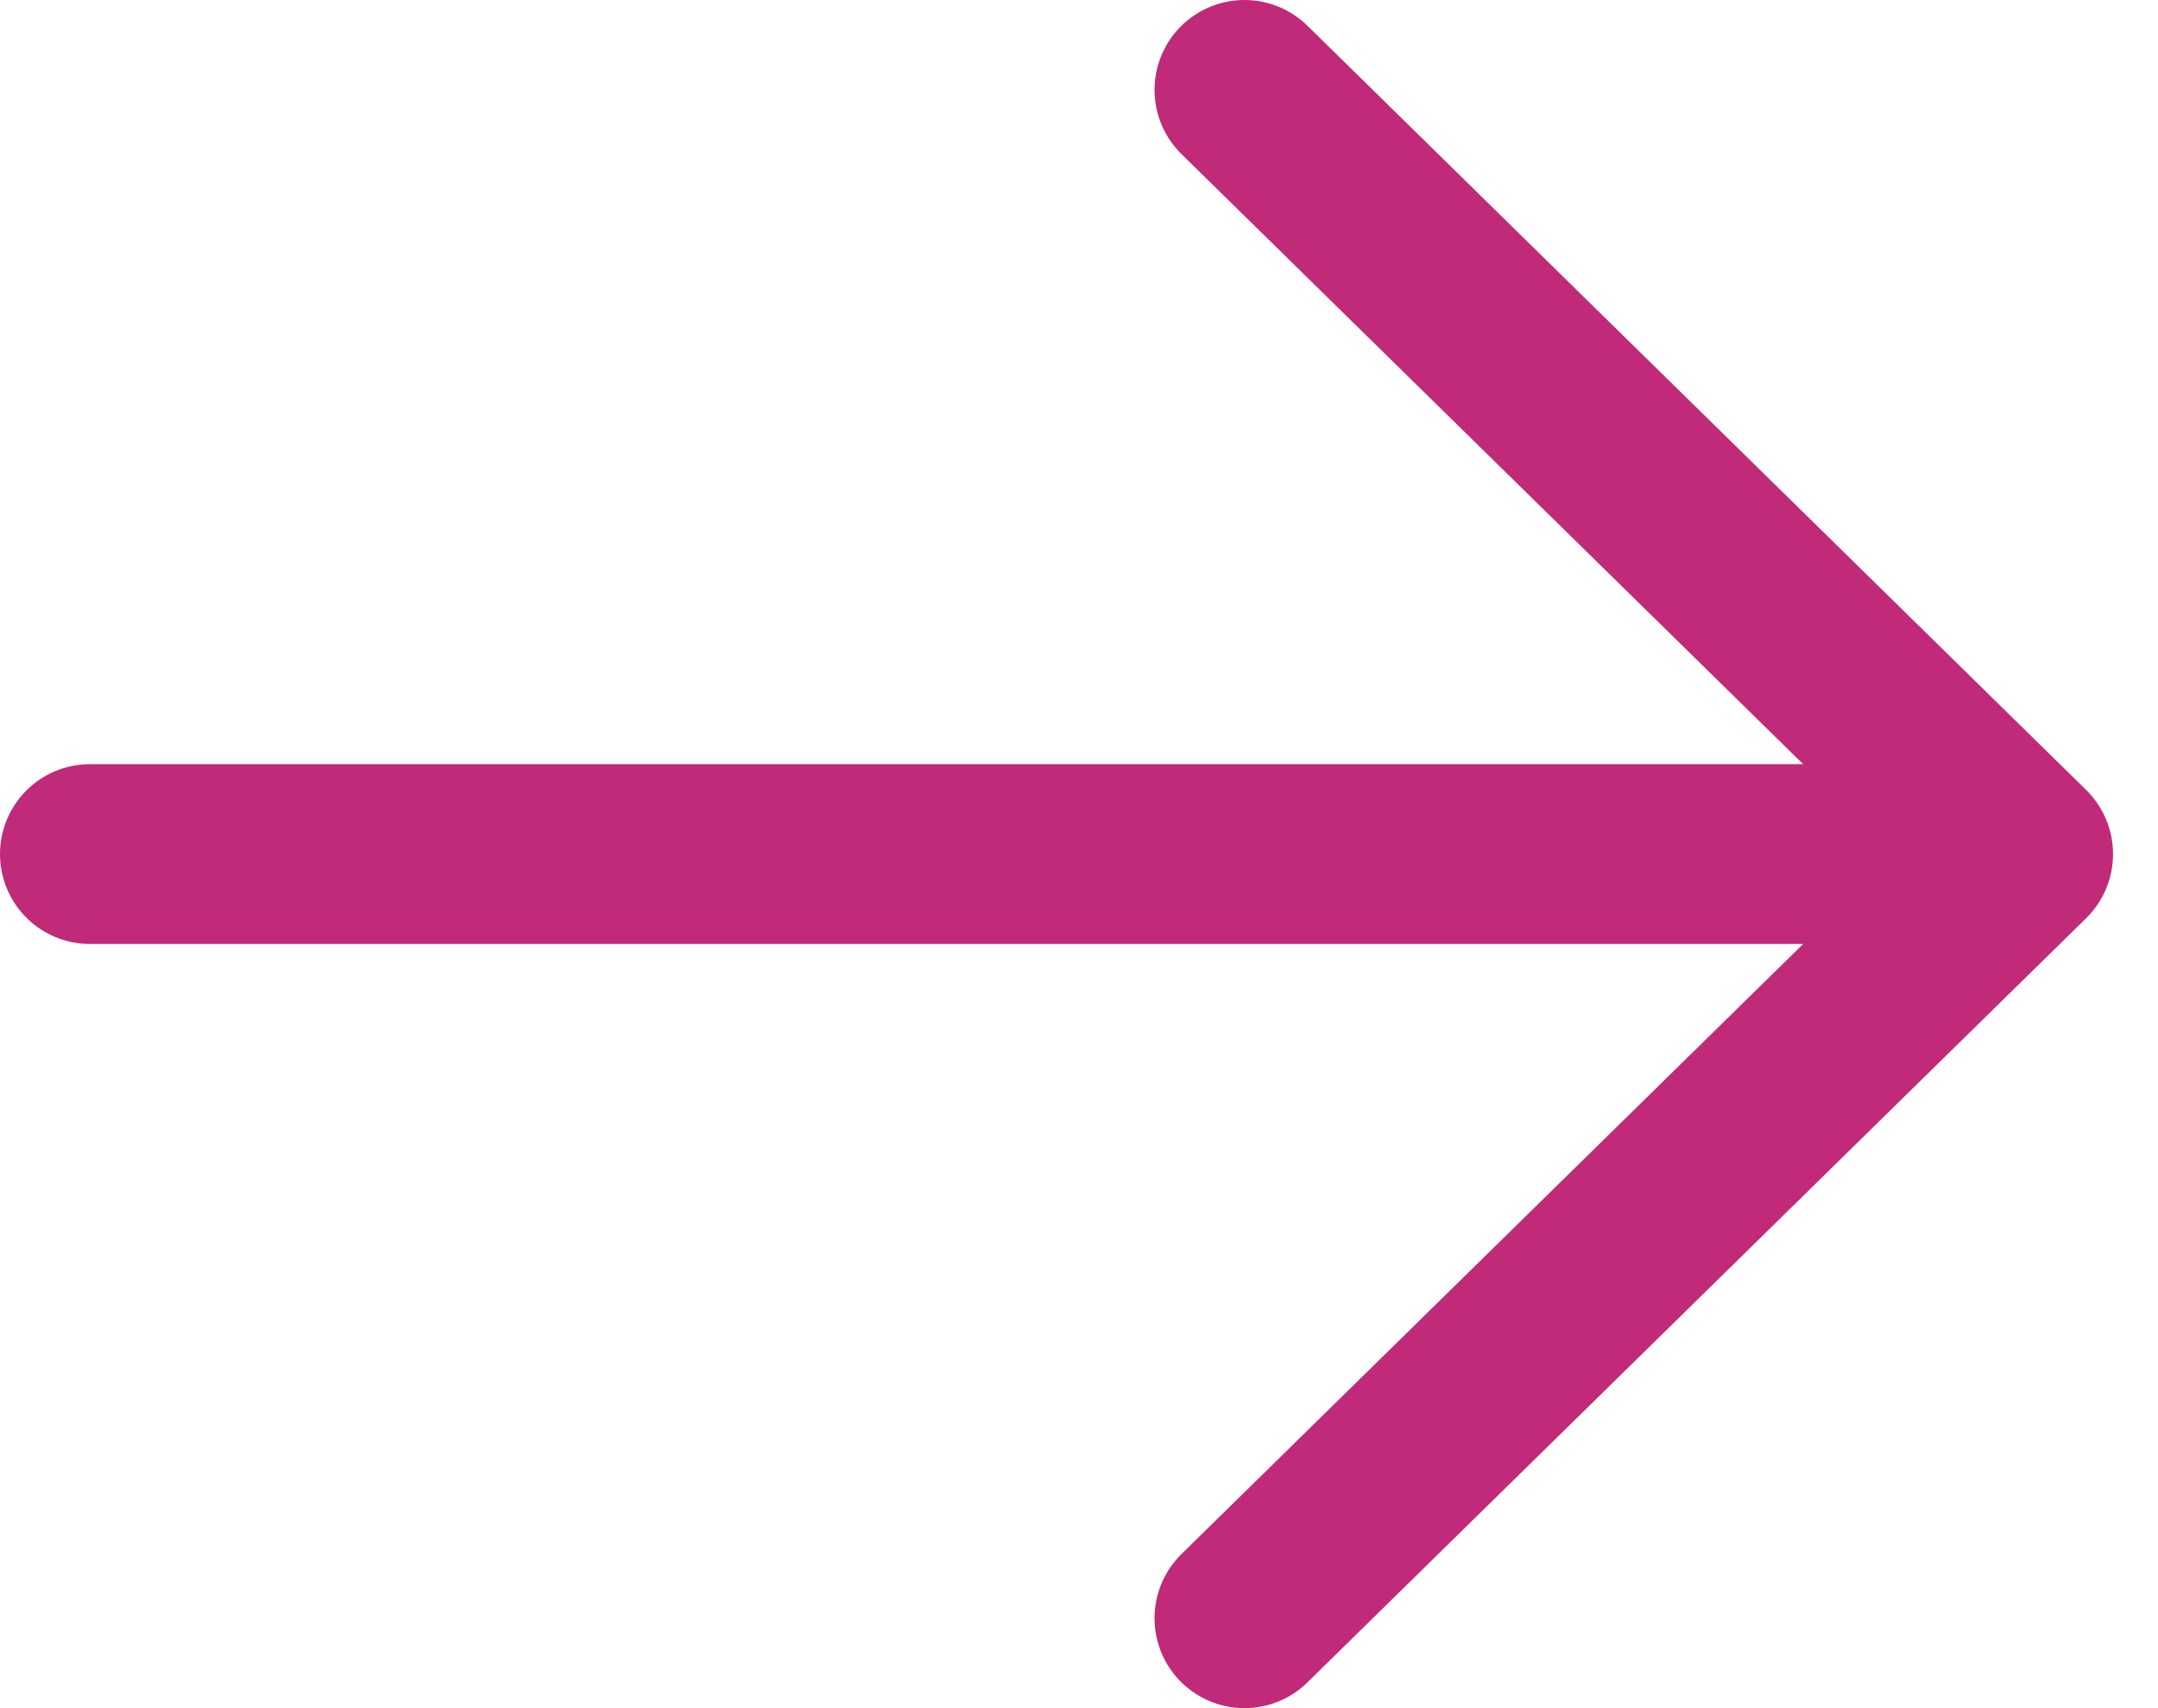 <svg xmlns="http://www.w3.org/2000/svg" width="24" height="19" viewBox="0 0 24 19" fill="none"><path d="M13.84 1L22.5 9.5M22.5 9.5L13.84 18M22.5 9.5H1" stroke="#C12A78" stroke-width="2" stroke-linecap="round"></path></svg>